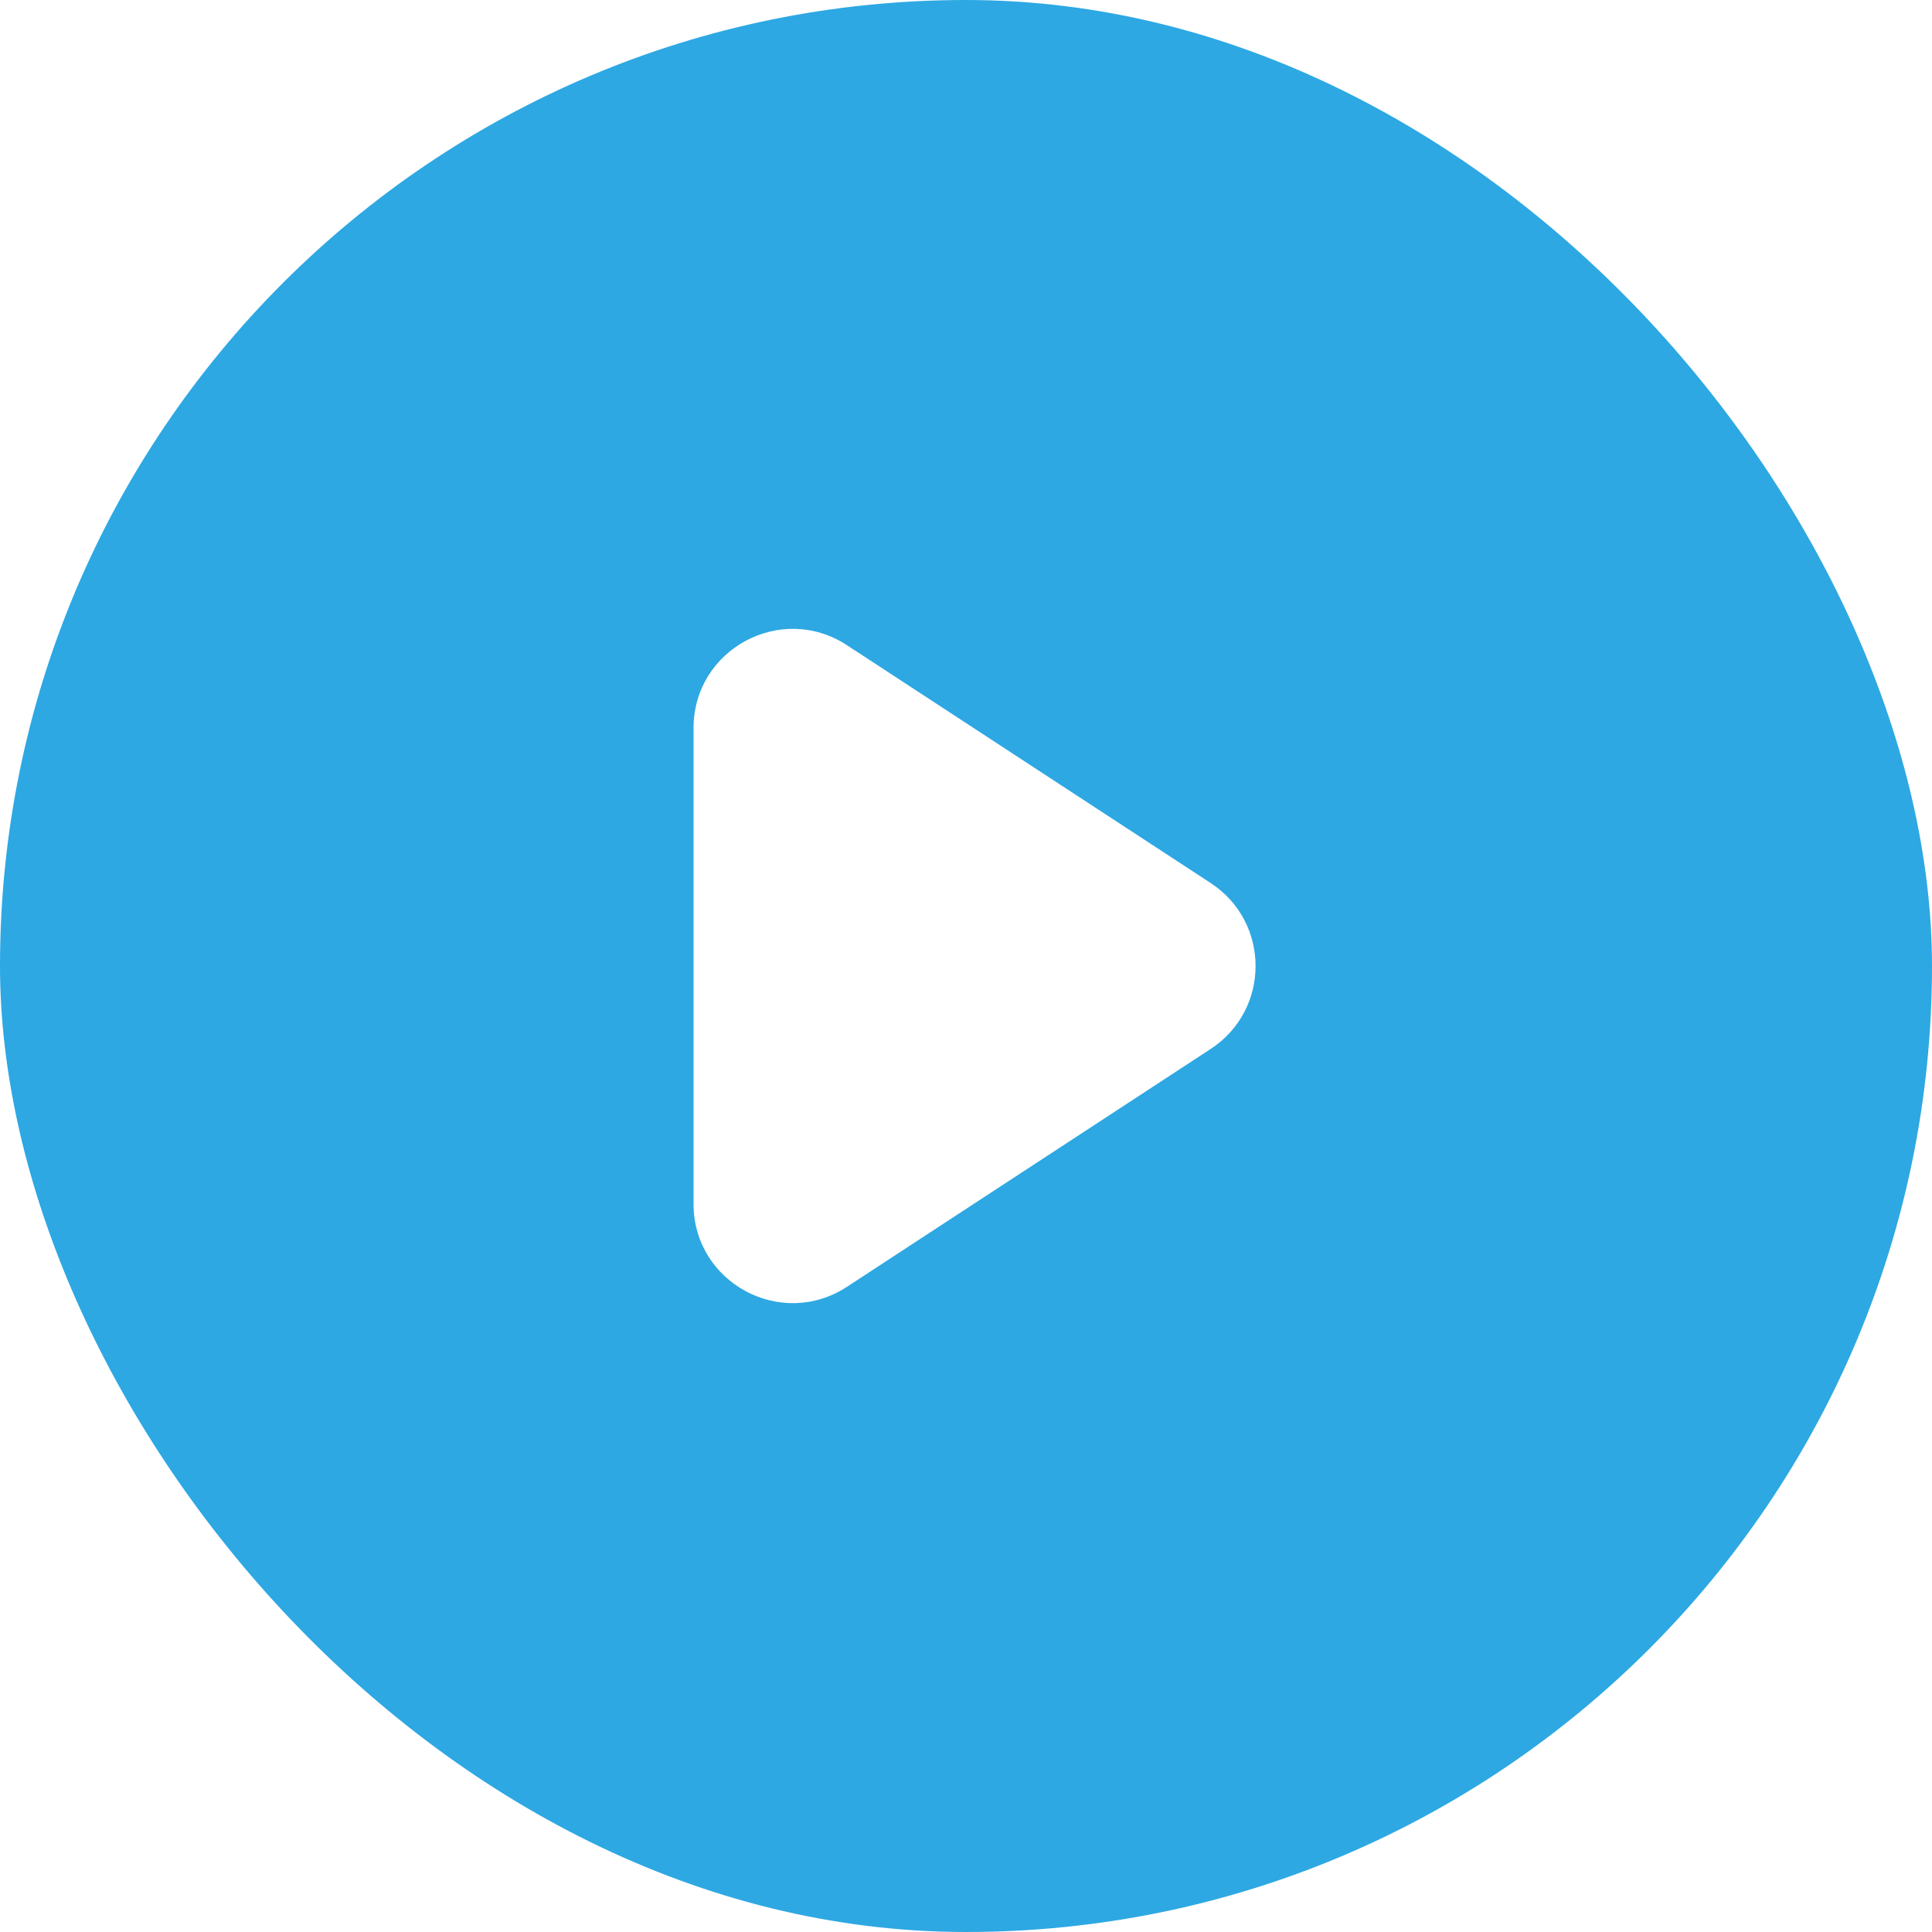 <?xml version="1.0" encoding="UTF-8"?> <svg xmlns="http://www.w3.org/2000/svg" width="39" height="39" viewBox="0 0 39 39" fill="none"><g filter="url(#filter0_b_23_1795)"><rect width="39" height="39" rx="19.5" fill="#2DA8E3"></rect><path d="M14 14.697C14 13.108 15.764 12.154 17.095 13.023L24.44 17.826C25.647 18.616 25.647 20.384 24.44 21.174L17.095 25.977C15.764 26.846 14 25.892 14 24.303V14.697Z" fill="white"></path></g><defs><filter id="filter0_b_23_1795" x="-12" y="-12" width="63" height="63" filterUnits="userSpaceOnUse" color-interpolation-filters="sRGB"><feFlood flood-opacity="0" result="BackgroundImageFix"></feFlood><feGaussianBlur in="BackgroundImageFix" stdDeviation="6"></feGaussianBlur><feComposite in2="SourceAlpha" operator="in" result="effect1_backgroundBlur_23_1795"></feComposite><feBlend mode="normal" in="SourceGraphic" in2="effect1_backgroundBlur_23_1795" result="shape"></feBlend></filter></defs></svg> 